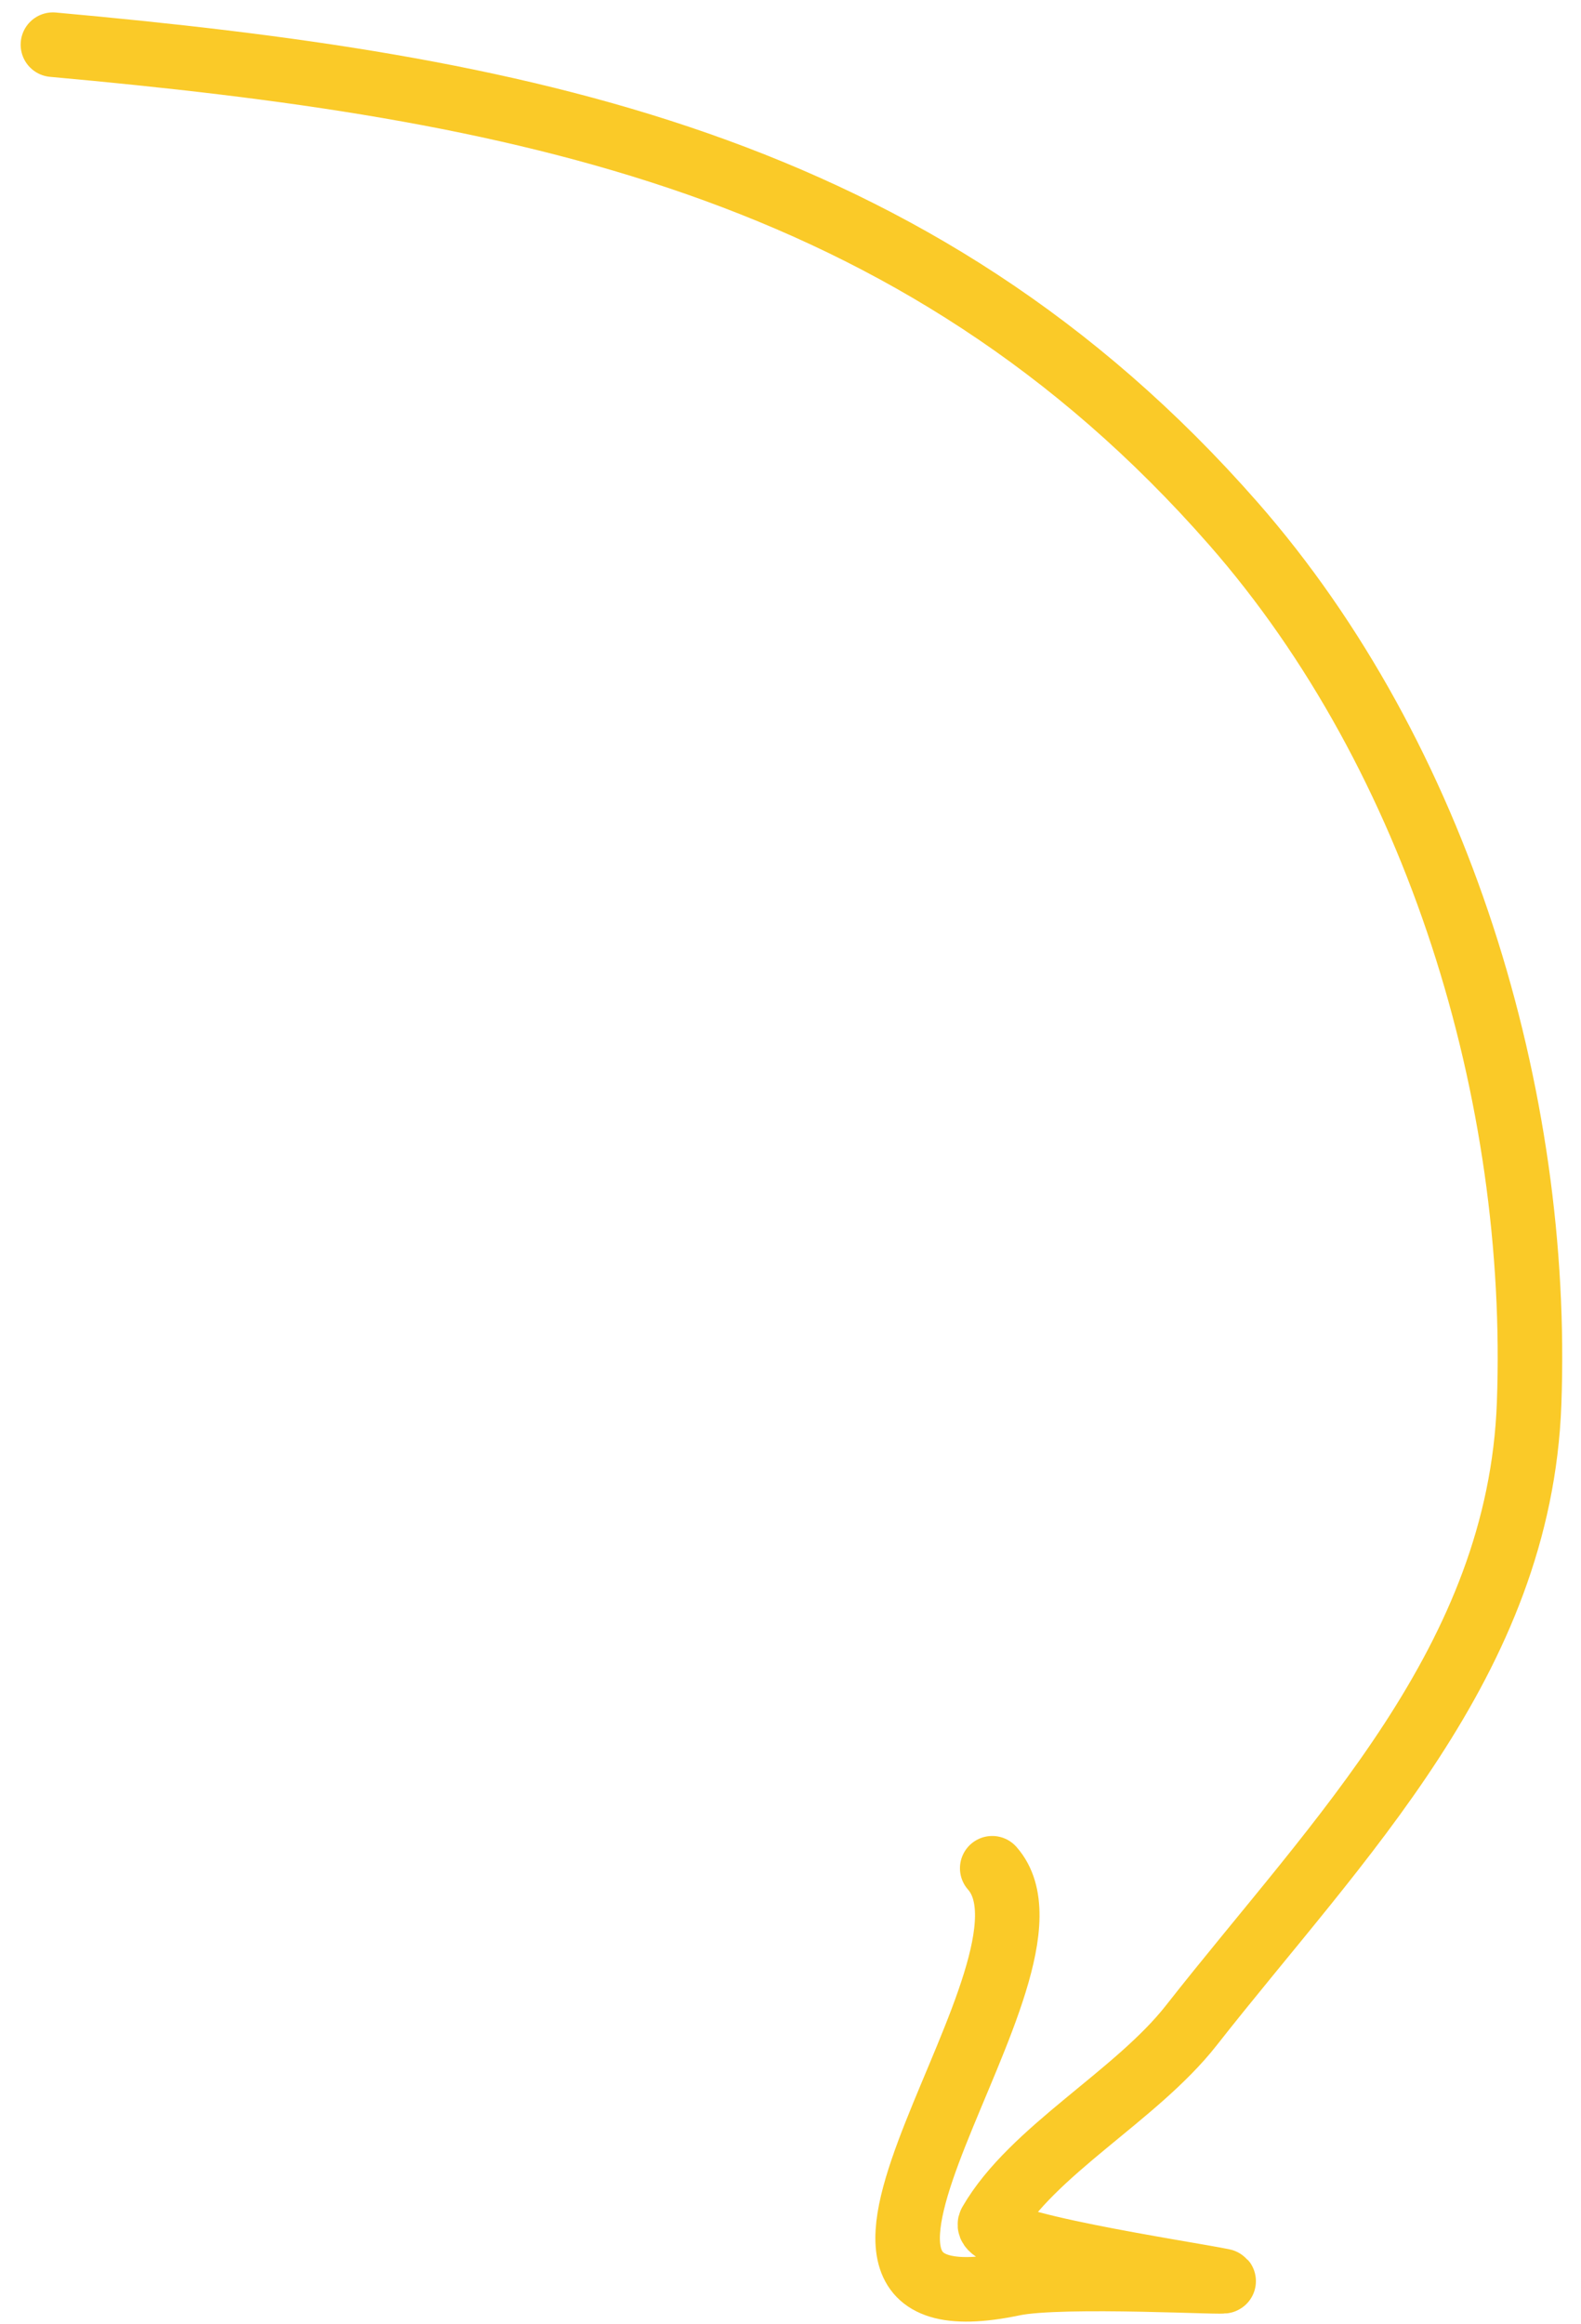 <?xml version="1.0" encoding="UTF-8"?> <svg xmlns="http://www.w3.org/2000/svg" width="49" height="72" viewBox="0 0 49 72" fill="none"> <path d="M1.64 1.384C15.989 2.684 28.373 4.984 38.226 16.22C44.574 23.459 47.742 33.941 47.392 43.475C47.099 51.452 41.463 56.956 36.922 62.741C35.205 64.929 31.991 66.615 30.694 68.862C30.341 69.473 36.698 70.41 37.904 70.657C38.301 70.738 32.922 70.424 31.405 70.742C23.14 72.472 33.458 60.924 30.752 57.873" stroke="#FACA28" stroke-width="2" stroke-linecap="round"></path> </svg> 